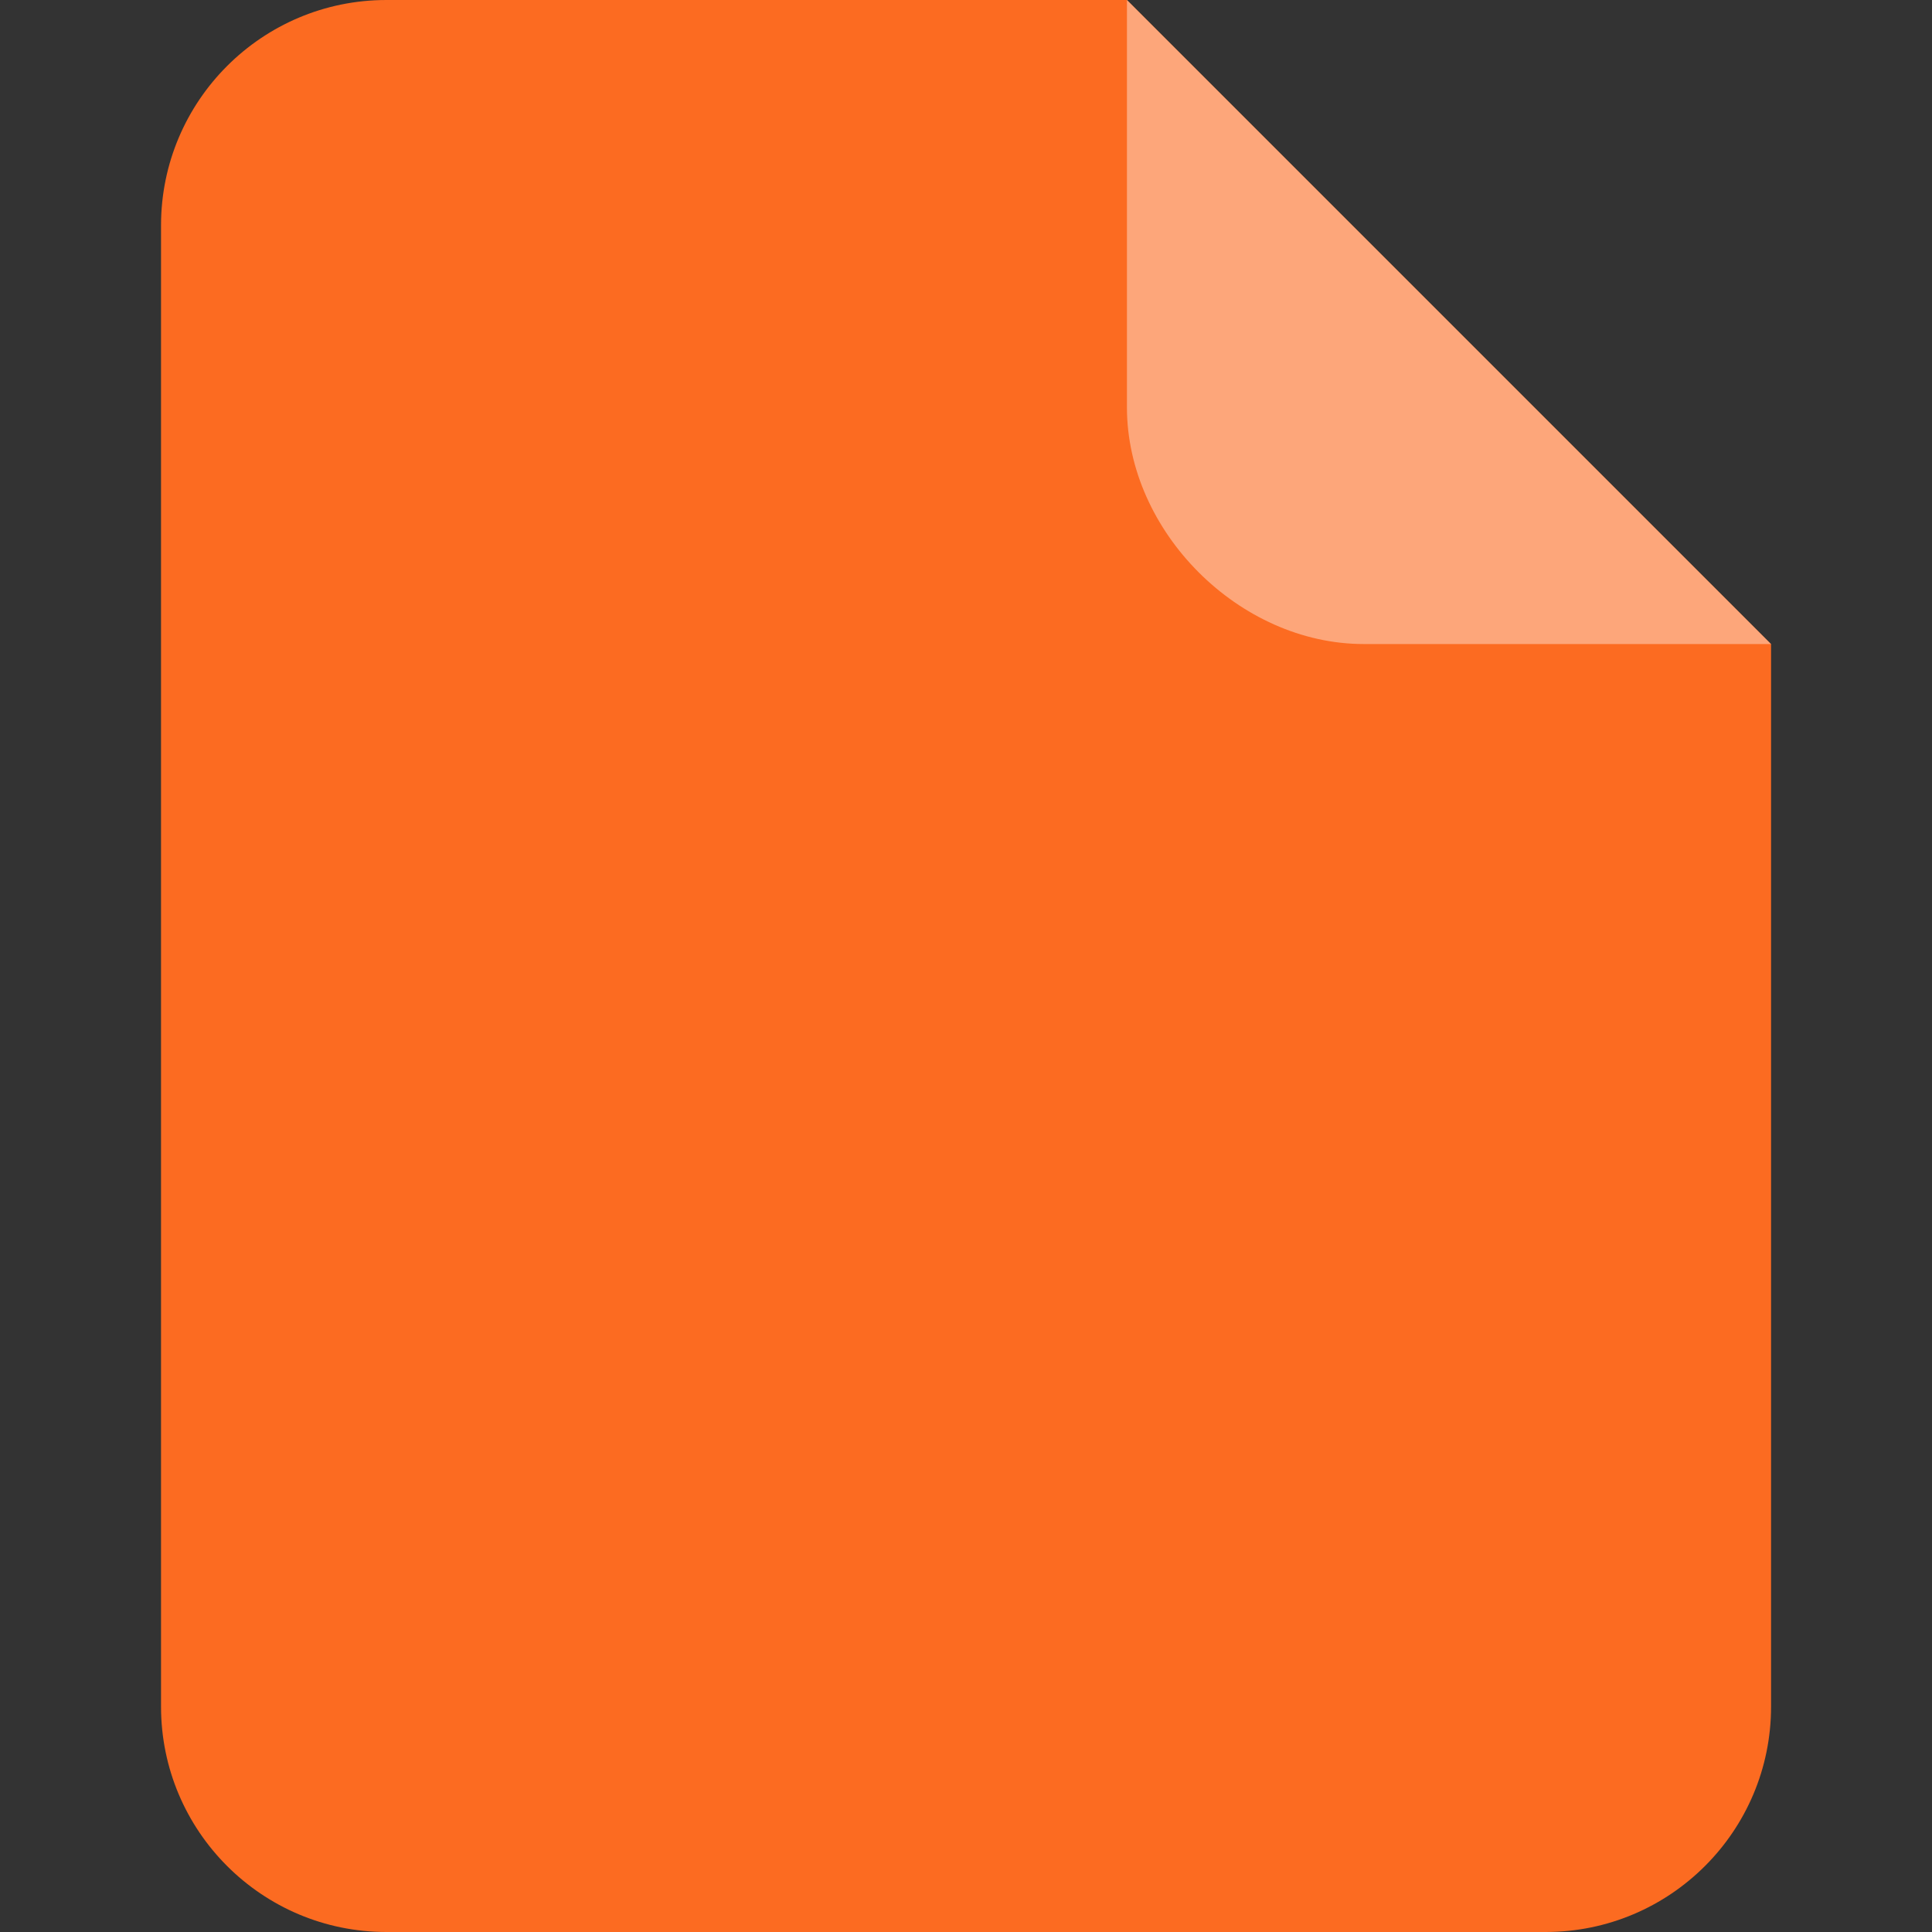 <svg width="20" height="20" viewBox="0 0 20 20" fill="none" xmlns="http://www.w3.org/2000/svg">
<rect x="0" y="0" width="20" height="20" fill="#333333" stroke="none"/>
<path fill-rule="evenodd" clip-rule="evenodd" d="M11.667 0L18.334 6.667V17.667C18.334 18.955 17.289 20 16 20H4C2.712 20 1.667 18.955 1.667 17.667V2.333C1.667 1.045 2.712 0 4 0H11.667Z" fill="#FC6B21"/>
<path fill-rule="evenodd" clip-rule="evenodd" d="M18.333 6.667H14.117C12.829 6.667 11.666 5.504 11.666 4.216V0L18.333 6.667Z" fill="white" fill-opacity="0.4"/>
</svg>
